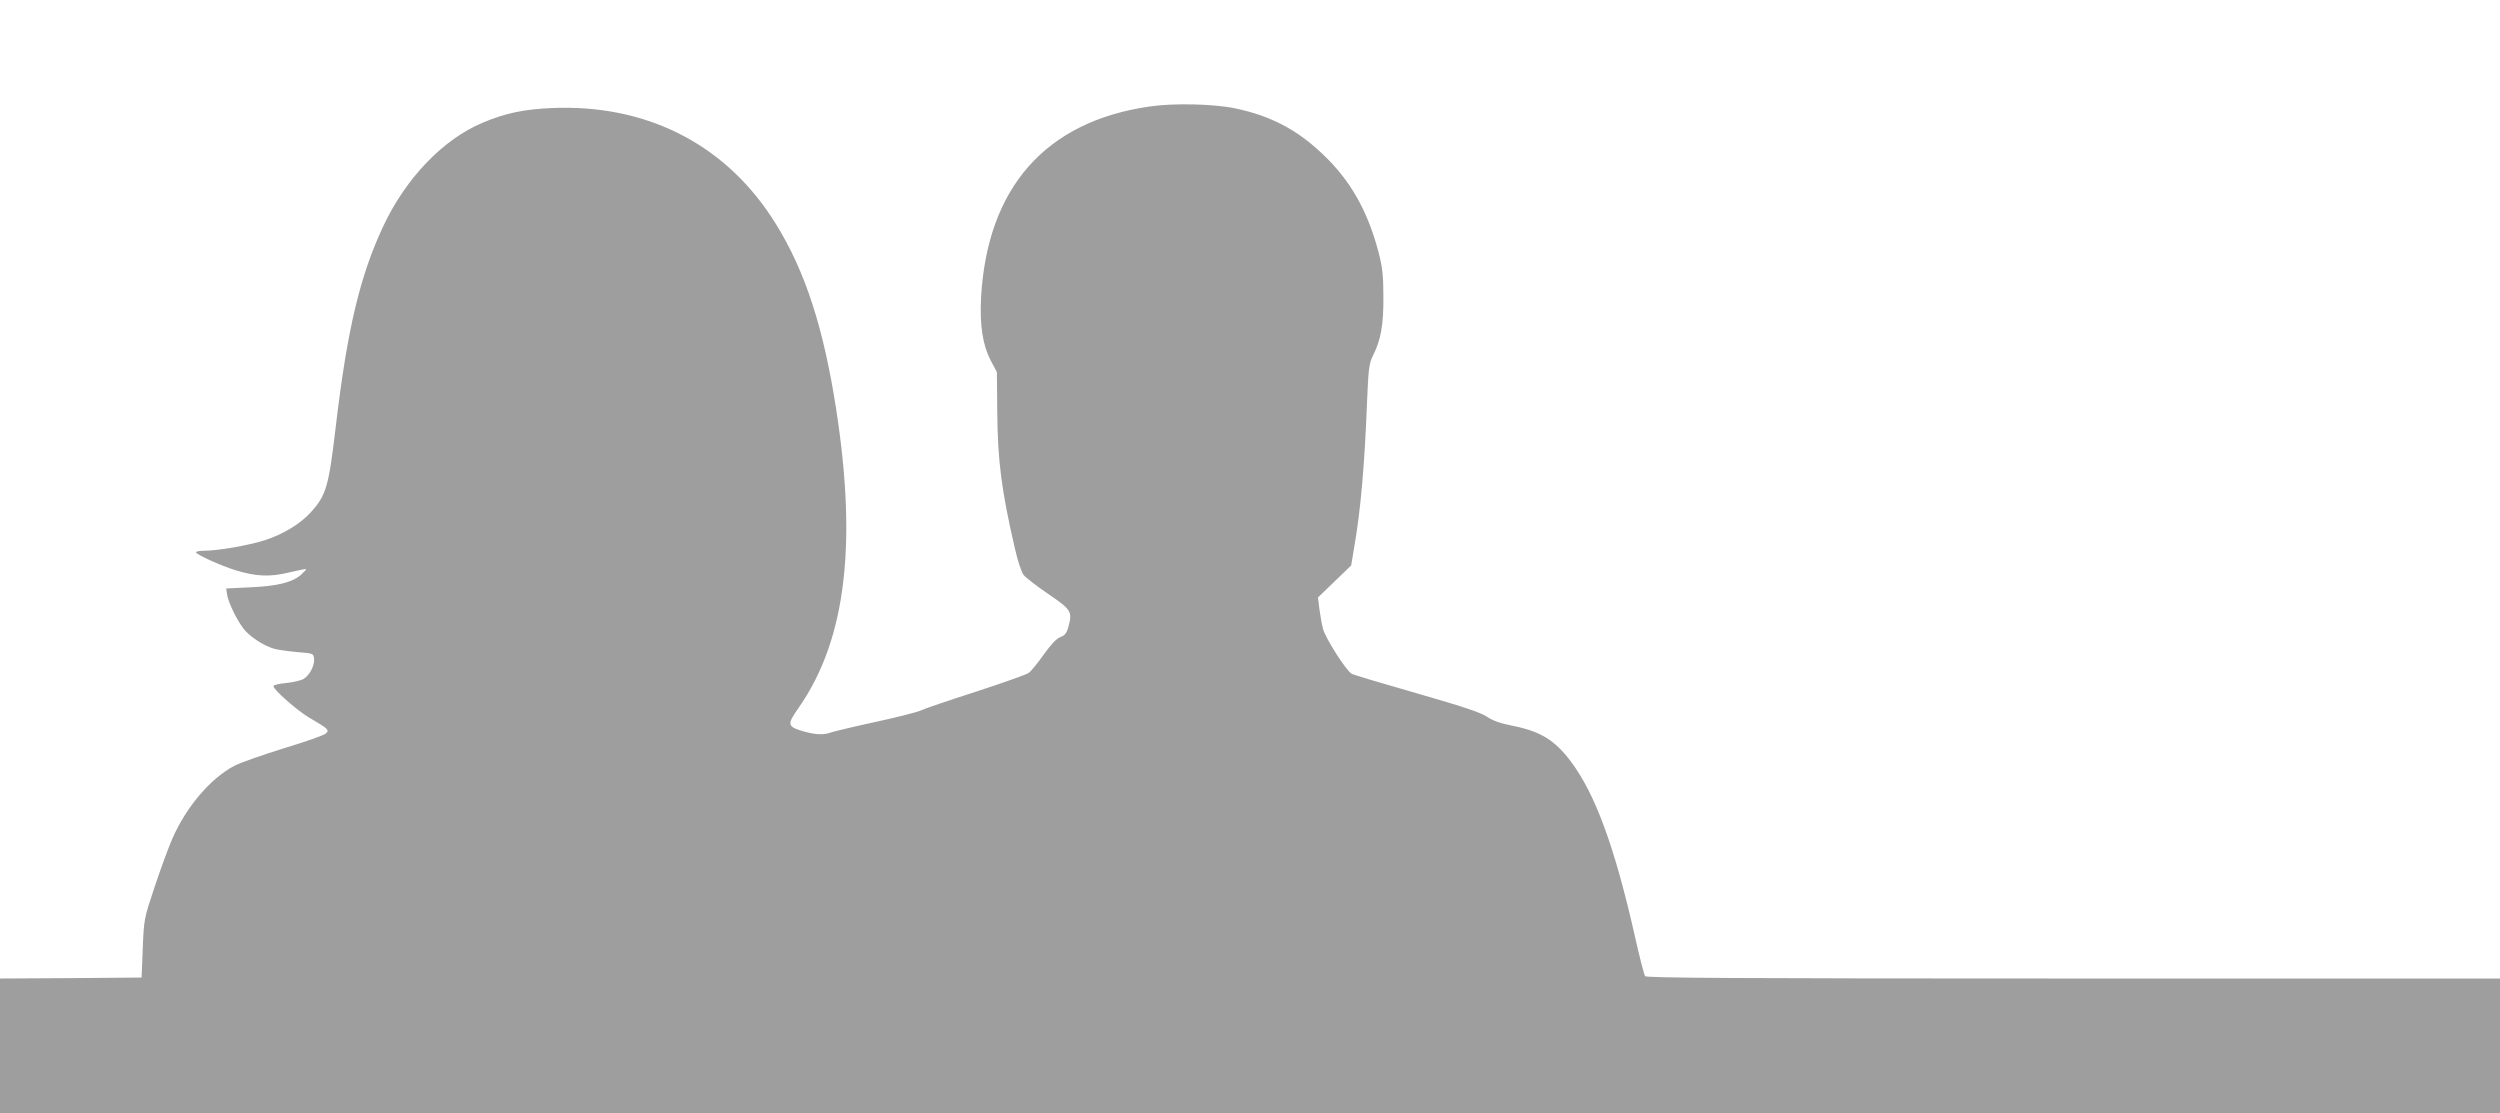<?xml version="1.0" standalone="no"?>
<!DOCTYPE svg PUBLIC "-//W3C//DTD SVG 20010904//EN"
 "http://www.w3.org/TR/2001/REC-SVG-20010904/DTD/svg10.dtd">
<svg version="1.0" xmlns="http://www.w3.org/2000/svg"
 width="1280pt" height="570pt" viewBox="0 0 1280 570"
 preserveAspectRatio="xMidYMid meet">
<g transform="translate(0,570) scale(0.1,-0.1)"
fill="#9e9e9e" stroke="none">
<path d="M5888 5155 c-535 -76 -834 -416 -865 -980 -7 -141 8 -240 49 -320
l32 -60 2 -205 c2 -250 22 -403 90 -697 14 -62 34 -124 45 -137 10 -13 66 -56
123 -95 123 -84 128 -92 105 -174 -8 -29 -18 -41 -40 -49 -19 -7 -47 -36 -85
-89 -30 -43 -65 -86 -77 -94 -12 -9 -134 -52 -272 -97 -137 -44 -263 -87 -279
-95 -16 -8 -120 -35 -232 -59 -111 -24 -215 -49 -229 -54 -37 -14 -78 -12
-140 5 -85 25 -87 34 -26 121 248 355 305 863 180 1604 -68 400 -167 680 -324
916 -250 375 -645 570 -1115 551 -146 -6 -242 -26 -358 -75 -204 -85 -396
-286 -511 -533 -118 -252 -183 -526 -241 -1016 -37 -314 -49 -358 -128 -445
-53 -60 -144 -114 -236 -144 -86 -27 -242 -54 -314 -54 -24 0 -41 -4 -38 -9 9
-14 129 -68 200 -90 107 -33 178 -36 276 -12 46 11 86 19 87 17 2 -2 -10 -15
-27 -30 -47 -39 -121 -57 -259 -63 l-123 -6 5 -33 c7 -40 48 -126 84 -173 31
-40 103 -88 158 -103 22 -6 76 -13 120 -17 78 -6 80 -7 83 -33 4 -33 -21 -83
-52 -103 -13 -9 -53 -18 -90 -22 -36 -3 -66 -10 -66 -16 0 -18 118 -122 181
-160 101 -59 106 -64 88 -82 -9 -9 -105 -43 -215 -76 -109 -34 -225 -74 -256
-91 -122 -65 -246 -211 -317 -375 -17 -39 -57 -147 -88 -240 -56 -167 -56
-169 -62 -318 l-6 -150 -362 -3 -363 -2 0 -345 0 -345 6400 0 6400 0 0 345 0
345 -2184 0 c-1735 0 -2185 3 -2193 12 -5 7 -29 99 -52 203 -104 460 -203 729
-328 896 -84 111 -156 155 -303 184 -58 11 -98 26 -126 45 -30 21 -122 52
-359 120 -175 50 -326 95 -334 100 -28 15 -134 181 -147 230 -7 26 -15 73 -19
104 l-7 57 85 82 85 82 15 90 c33 188 53 413 66 740 7 176 11 205 30 243 41
81 55 158 54 302 0 112 -5 152 -26 233 -56 210 -144 365 -285 498 -132 126
-267 196 -447 234 -108 23 -316 28 -437 10z"/>
</g>
</svg>
